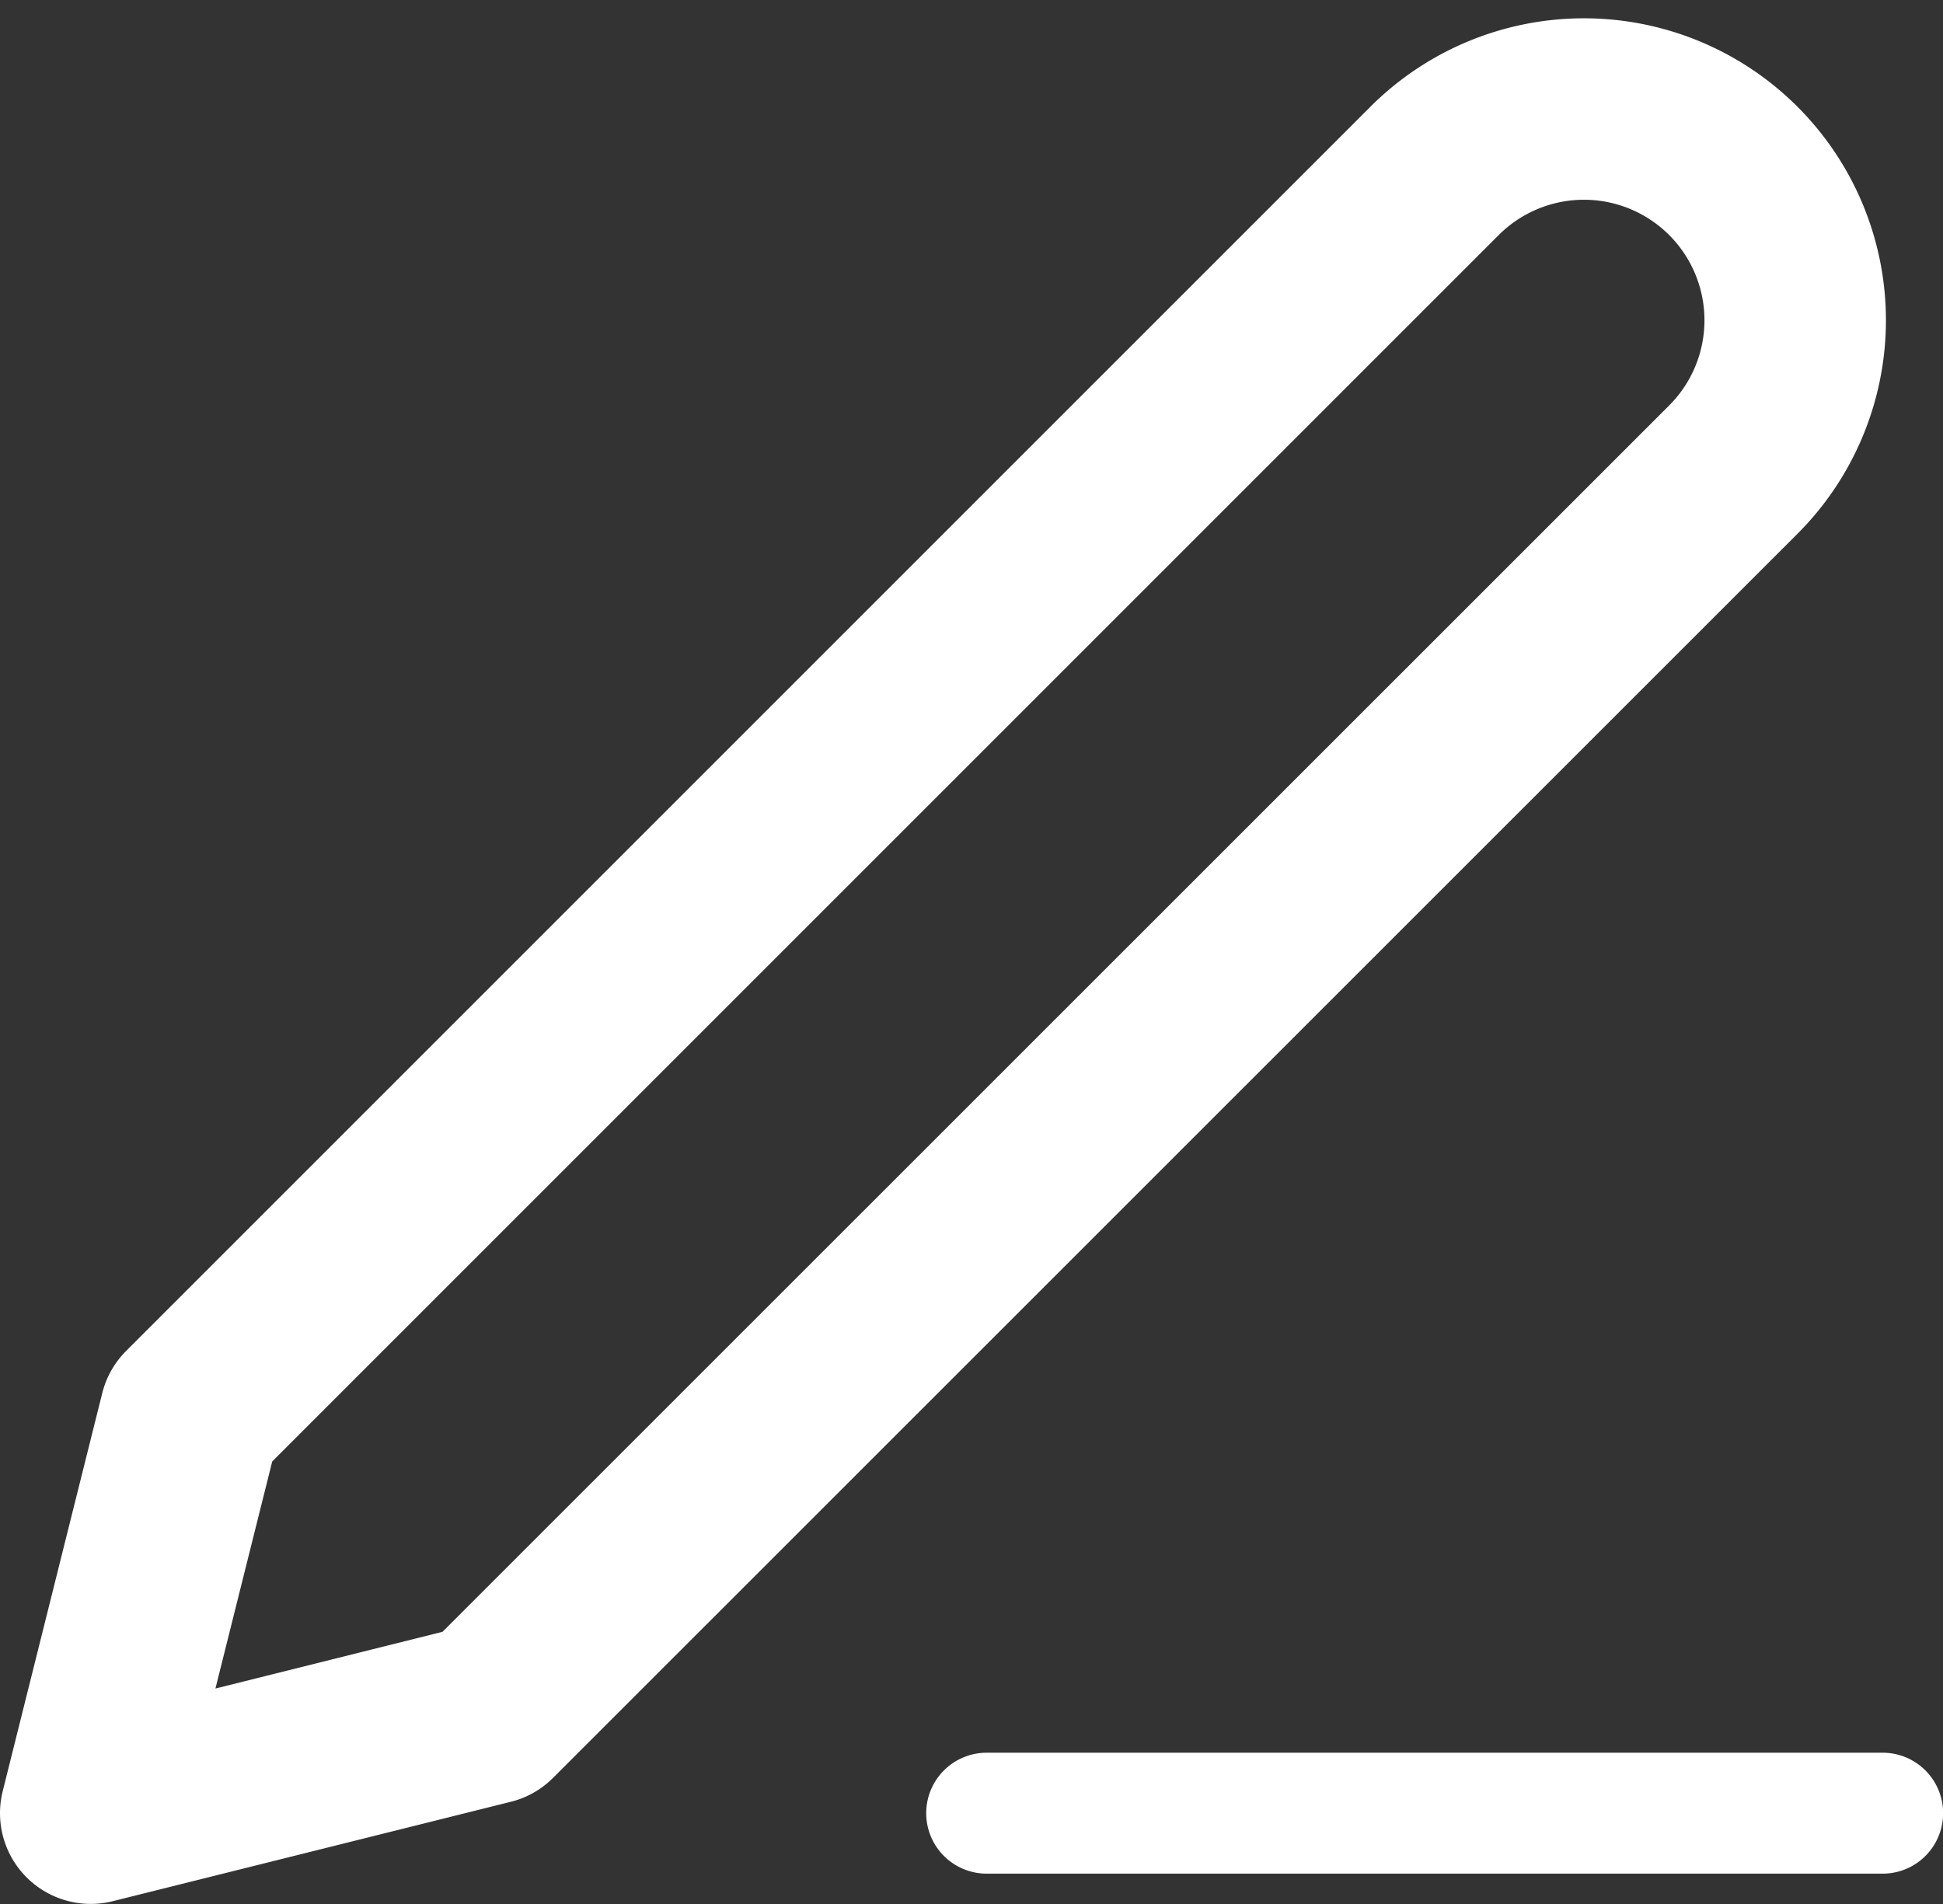 <svg xmlns="http://www.w3.org/2000/svg" width="16.061" height="15.74" viewBox="0 0 16.061 15.74">
  <rect x="0" y="0" width="16.061" height="15.74" fill="#333333" stroke="none"/>
  <g id="Icon_feather-edit-3" data-name="Icon feather-edit-3" transform="translate(-3.75 -3.417)">
    <path id="Path_3253" data-name="Path 3253" d="M18,30h7.406" transform="translate(-6.094 -11.594)" fill="none" stroke="#fff" stroke-linecap="round" stroke-linejoin="round" stroke-width="1"/>
    <path id="Path_3254" data-name="Path 3254" d="M15.609,4.829A1.746,1.746,0,0,1,18.077,7.3L7.791,17.584,4.5,18.406l.823-3.291Z" transform="translate(0 0)" fill="none" stroke="#fff" stroke-linecap="round" stroke-linejoin="round" stroke-width="1.5"/>
  </g>
</svg>
